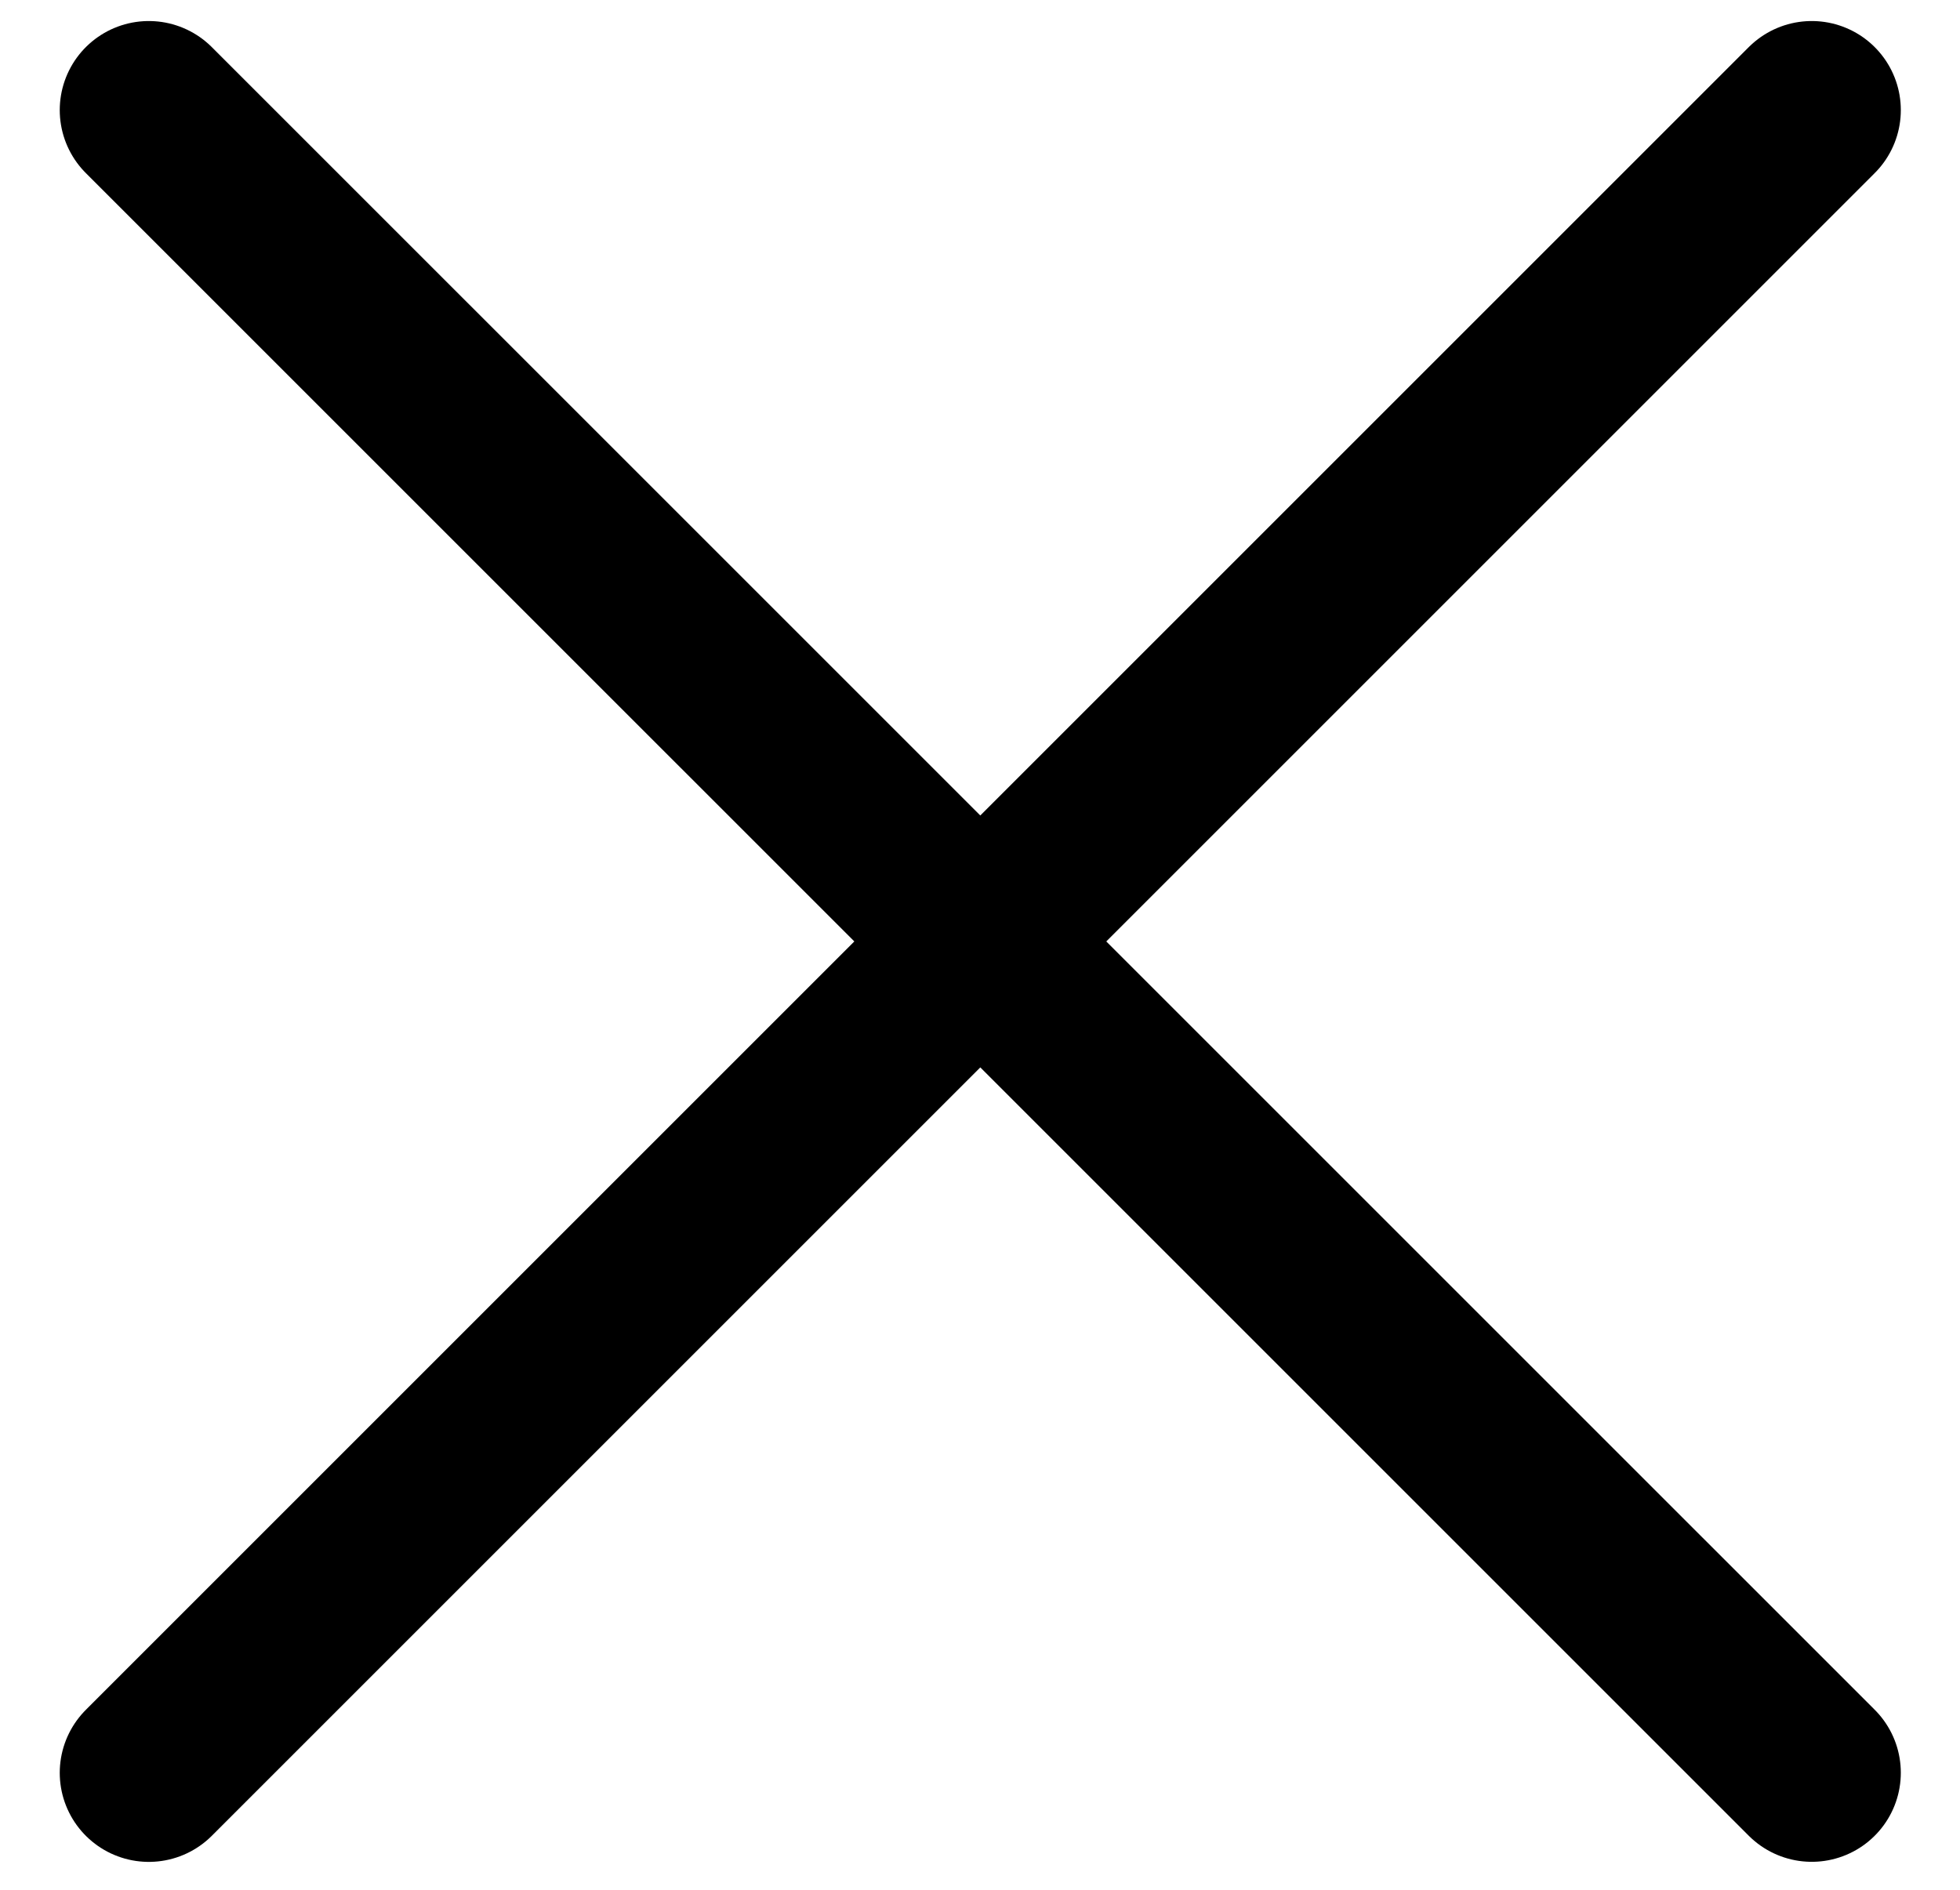 <?xml version="1.0" encoding="UTF-8"?>
<svg xmlns="http://www.w3.org/2000/svg" width="28" height="27" viewBox="0 0 28 27" fill="none">
  <path d="M2.126 25.329L25.882 1.573" stroke="black" stroke-width="2.545" stroke-linecap="round" stroke-linejoin="round"></path>
  <path d="M2.126 1.573L25.882 25.328" stroke="black" stroke-width="2.545" stroke-linecap="round" stroke-linejoin="round"></path>
</svg>
